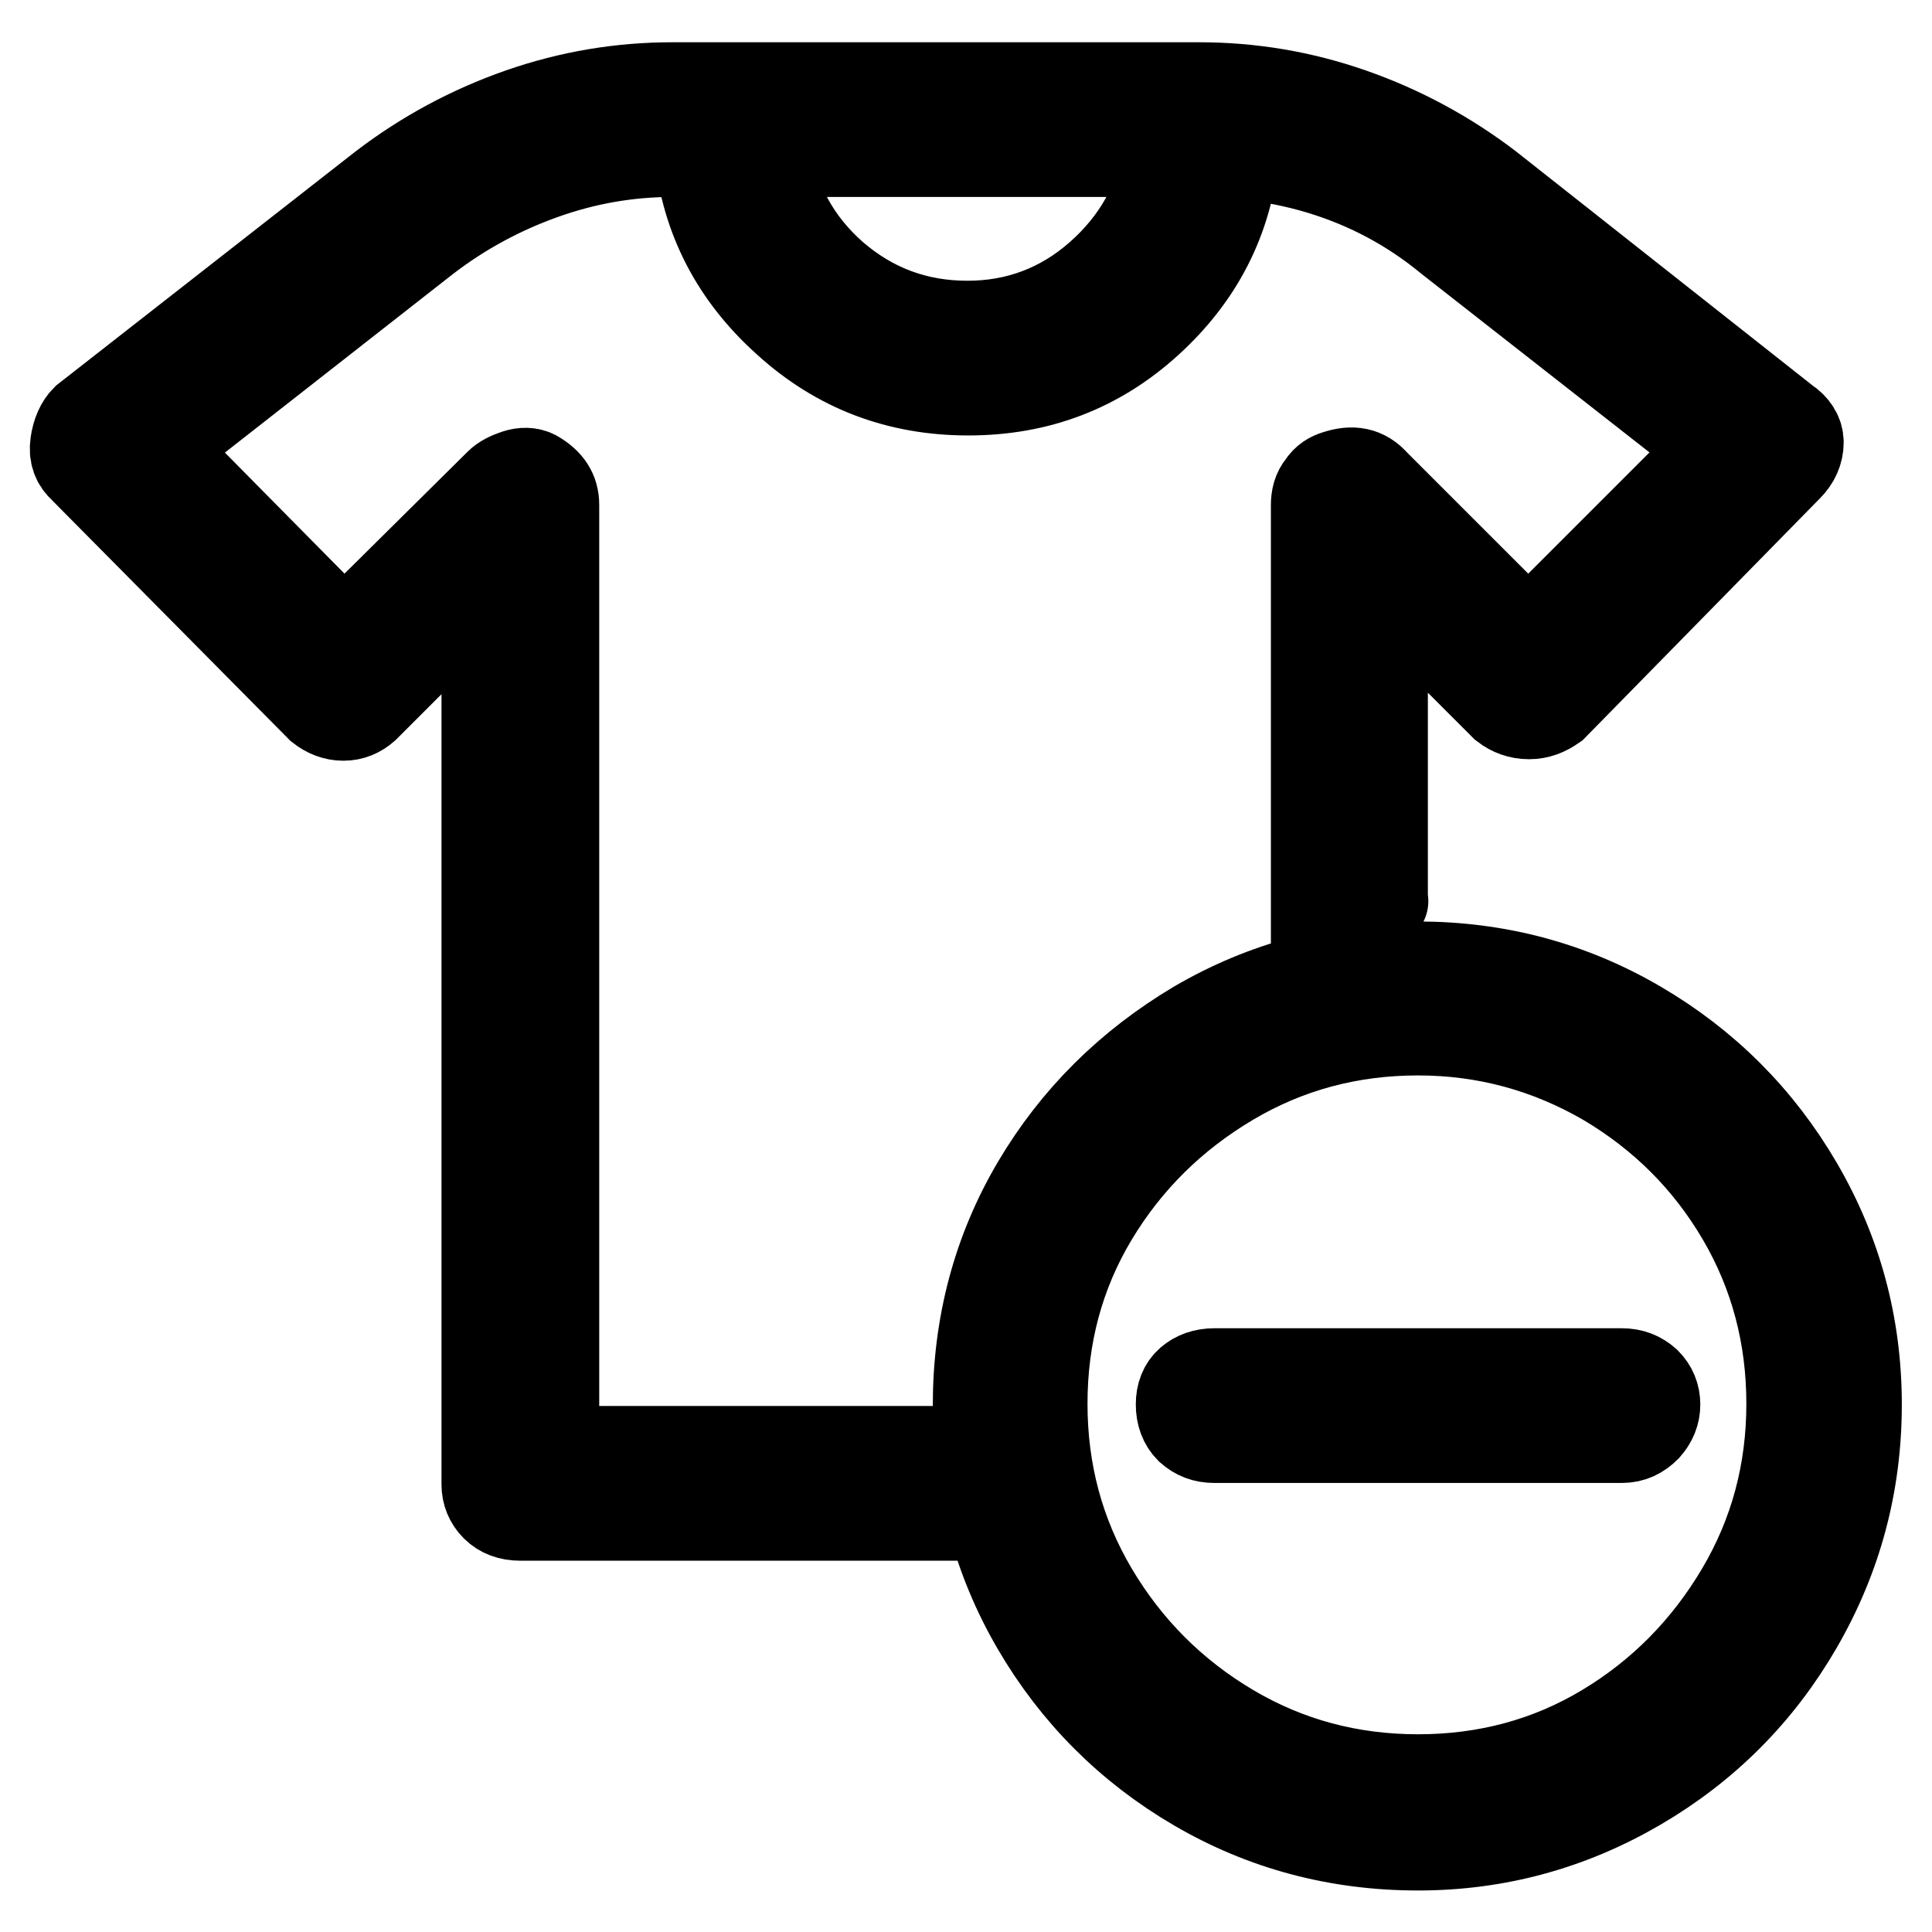 <?xml version="1.0" encoding="utf-8"?>
<!-- Svg Vector Icons : http://www.onlinewebfonts.com/icon -->
<!DOCTYPE svg PUBLIC "-//W3C//DTD SVG 1.1//EN" "http://www.w3.org/Graphics/SVG/1.1/DTD/svg11.dtd">
<svg version="1.1" xmlns="http://www.w3.org/2000/svg" xmlns:xlink="http://www.w3.org/1999/xlink" x="0px" y="0px" viewBox="0 0 256 256" enable-background="new 0 0 256 256" xml:space="preserve">
<g> <path stroke-width="12" fill-opacity="0" stroke="#000000"  d="M236.6,55.9l-39.4-31.1c-5.5-4.2-11.6-7.5-18.2-9.8c-6.6-2.3-13.3-3.4-20.1-3.4H89.1 c-6.8,0-13.5,1.1-20.1,3.4c-6.6,2.3-12.7,5.6-18.2,9.8L11.4,55.6c-0.7,0.7-1.2,1.8-1.4,3.2c-0.2,1.4,0.2,2.4,1.1,3.2l31.4,31.7 c0.9,0.7,1.9,1.1,3,1.1c1.1,0,2-0.4,2.8-1.1l16.2-16.2v119.2c0,1.1,0.4,2.1,1.2,2.9s1.9,1.2,3.2,1.2h53.4c-0.7-2.6-1.1-5.4-1.1-8.5 H73.4V66.9c0-1.7-0.8-2.9-2.5-3.9c-0.7-0.4-1.6-0.4-2.5-0.1c-0.9,0.3-1.7,0.7-2.2,1.2L45.6,84.5L20.8,59.4l35.5-27.8 c4.8-3.7,10-6.5,15.6-8.5c5.6-2,11.3-3,17.2-3h3.6c0.9,8.8,4.8,16.3,11.6,22.4c6.8,6.2,14.8,9.2,24,9.2c9.2,0,17.1-3,23.8-9.1 s10.5-13.5,11.4-22.3c11,0.9,20.6,4.7,28.6,11.3l35.5,27.8l-25.1,25.1l-20.4-20.4c-1.3-1.5-2.9-1.8-5-1.1c-0.7,0.2-1.4,0.6-1.9,1.4 c-0.6,0.7-0.8,1.6-0.8,2.5v53.7c0.9-0.2,2.4-0.4,4.4-0.6c3.3-0.4,4.8-0.6,4.4-0.6V77.3l16.2,16.2c0.9,0.7,2,1.1,3.2,1.1 c1.2,0,2.2-0.4,3.2-1.1l31.1-31.7c0.9-0.9,1.4-2,1.4-3.2C238.3,57.6,237.7,56.6,236.6,55.9L236.6,55.9z M128.2,43.2 c-6.8,0-12.7-2.2-17.8-6.6c-5-4.4-8-9.9-8.9-16.5h53.4c-1.1,6.6-4.2,12.1-9.2,16.5S134.8,43.2,128.2,43.2L128.2,43.2z M187.9,244.5 c-10.6,0-20.4-2.6-29.3-7.8c-8.9-5.2-16-12.3-21.2-21.2c-5.2-8.9-7.8-18.7-7.8-29.3c0-10.6,2.6-20.4,7.8-29.2 c5.2-8.8,12.3-15.8,21.2-21.1c8.9-5.2,18.6-7.8,29.2-7.8c10.6,0,20.3,2.6,29.2,7.8c8.9,5.2,16,12.3,21.2,21.2 c5.2,8.9,7.8,18.6,7.8,29c0,10.5-2.6,20.2-7.8,29.2c-5.2,9-12.3,16.1-21.2,21.3C208.1,241.8,198.4,244.5,187.9,244.5L187.9,244.5z  M187.9,136.5c-9,0-17.3,2.2-24.9,6.7c-7.6,4.5-13.7,10.5-18.2,18c-4.5,7.5-6.7,15.8-6.7,24.8c0,9,2.2,17.3,6.7,24.9 s10.6,13.7,18.2,18.2c7.6,4.5,15.9,6.7,24.9,6.7c9,0,17.3-2.2,24.8-6.7c7.5-4.5,13.5-10.6,18-18.2c4.5-7.6,6.7-15.9,6.7-24.9 c0-9-2.2-17.3-6.6-24.8c-4.4-7.5-10.4-13.5-18-18C205.2,138.8,196.9,136.5,187.9,136.5z M214.9,190.5h-54c-1.3,0-2.3-0.4-3.2-1.2 c-0.8-0.8-1.2-1.9-1.2-3.2c0-1.3,0.4-2.3,1.2-3c0.8-0.7,1.9-1.1,3.2-1.1h54c1.3,0,2.3,0.4,3.2,1.2c0.8,0.8,1.2,1.8,1.2,2.9 c0,1.1-0.4,2.1-1.2,3C217.2,190,216.2,190.5,214.9,190.5z"/></g>
</svg>